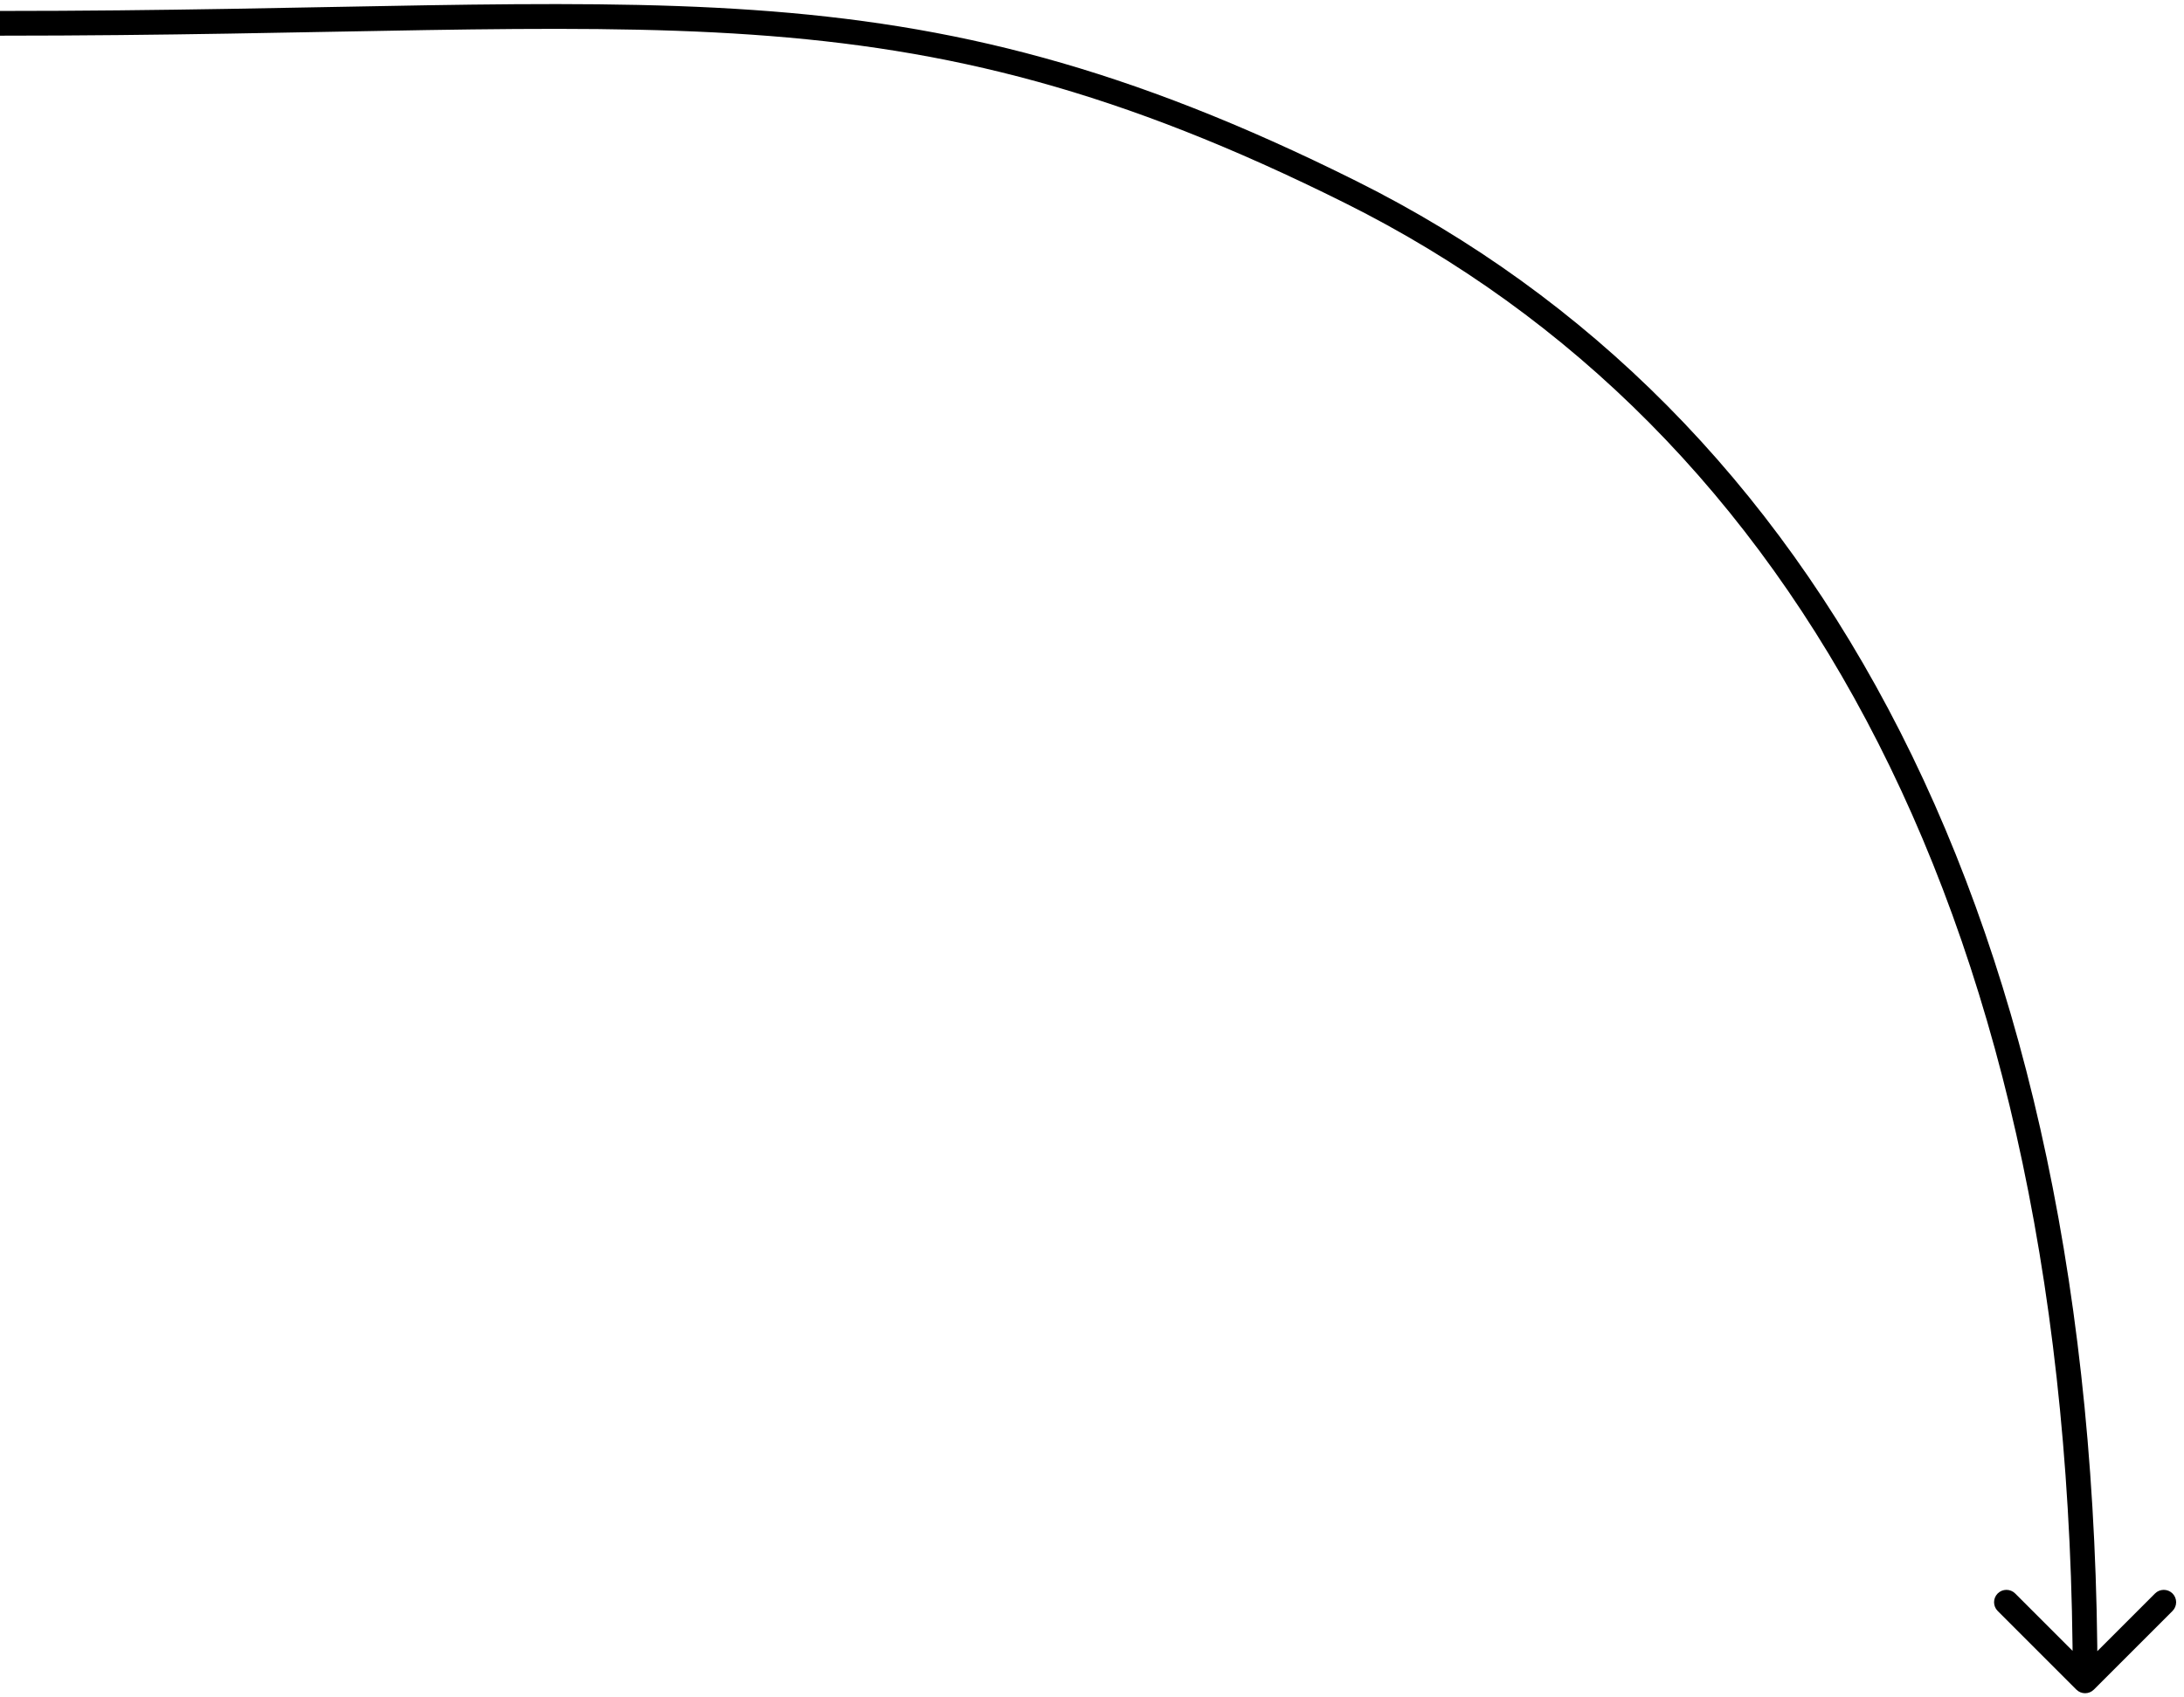 <svg width="265" height="206" viewBox="0 0 265 206" fill="none" xmlns="http://www.w3.org/2000/svg">
<path id="Vector 18" d="M251.939 205.061C252.525 205.646 253.475 205.646 254.061 205.061L263.607 195.515C264.192 194.929 264.192 193.979 263.607 193.393C263.021 192.808 262.071 192.808 261.485 193.393L253 201.879L244.515 193.393C243.929 192.808 242.979 192.808 242.393 193.393C241.808 193.979 241.808 194.929 242.393 195.515L251.939 205.061ZM-3.50266e-05 4.33C80.581 4.332 108.244 -2.777 163.258 24.671L164.597 21.986C108.779 -5.863 80.155 1.332 3.50266e-05 1.33L-3.50266e-05 4.33ZM163.258 24.671C218.001 51.984 251.5 112.353 251.5 204H254.5C254.5 111.638 220.687 49.971 164.597 21.986L163.258 24.671Z" fill="black"/>
</svg>
